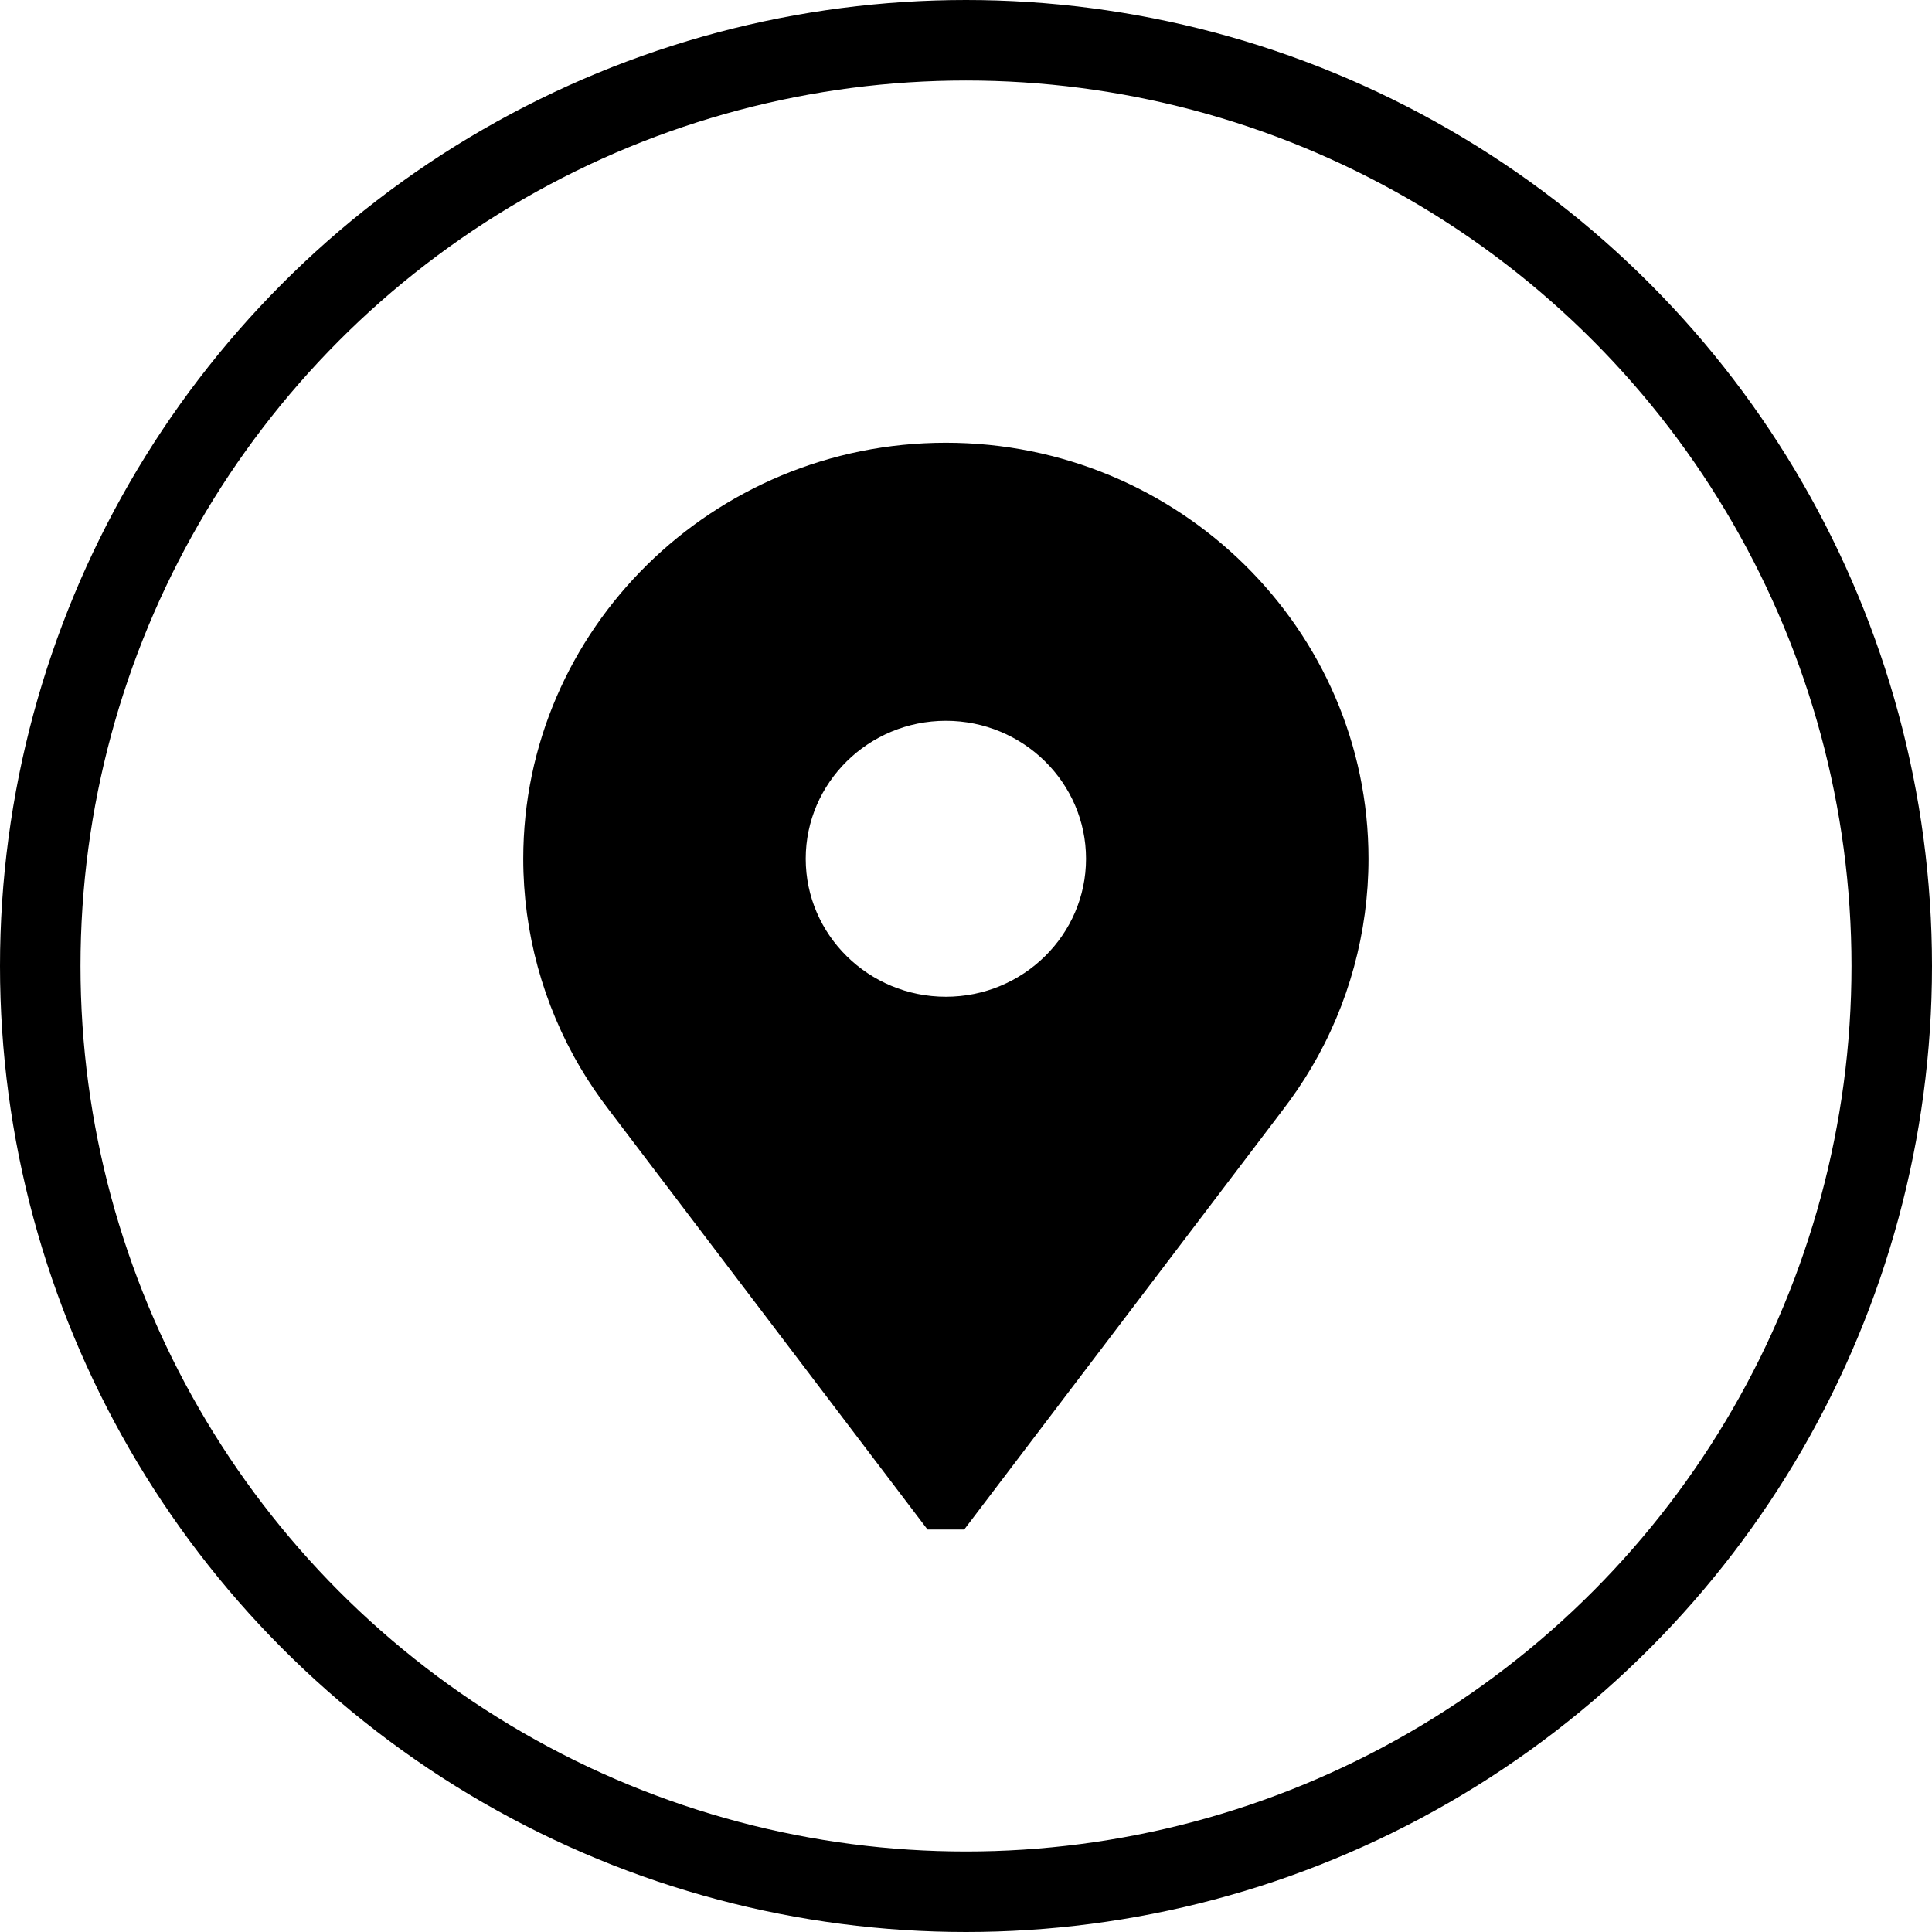 <svg width="24" height="24" viewBox="0 0 24 24" fill="none" xmlns="http://www.w3.org/2000/svg">
<path d="M11.75 5.5C8.855 5.5 6.5 7.818 6.5 10.668C6.5 11.58 6.745 12.477 7.208 13.261C7.316 13.444 7.437 13.622 7.567 13.791L11.522 19H11.978L15.933 13.791C16.063 13.622 16.184 13.444 16.292 13.261C16.755 12.477 17 11.58 17 10.668C17 7.818 14.645 5.5 11.75 5.5ZM11.75 12.382C10.79 12.382 10.009 11.613 10.009 10.668C10.009 9.723 10.79 8.954 11.75 8.954C12.71 8.954 13.491 9.723 13.491 10.668C13.491 11.613 12.71 12.382 11.75 12.382Z" fill="black"/>
<circle cx="12" cy="12" r="11.5" stroke="black"/>
</svg>
